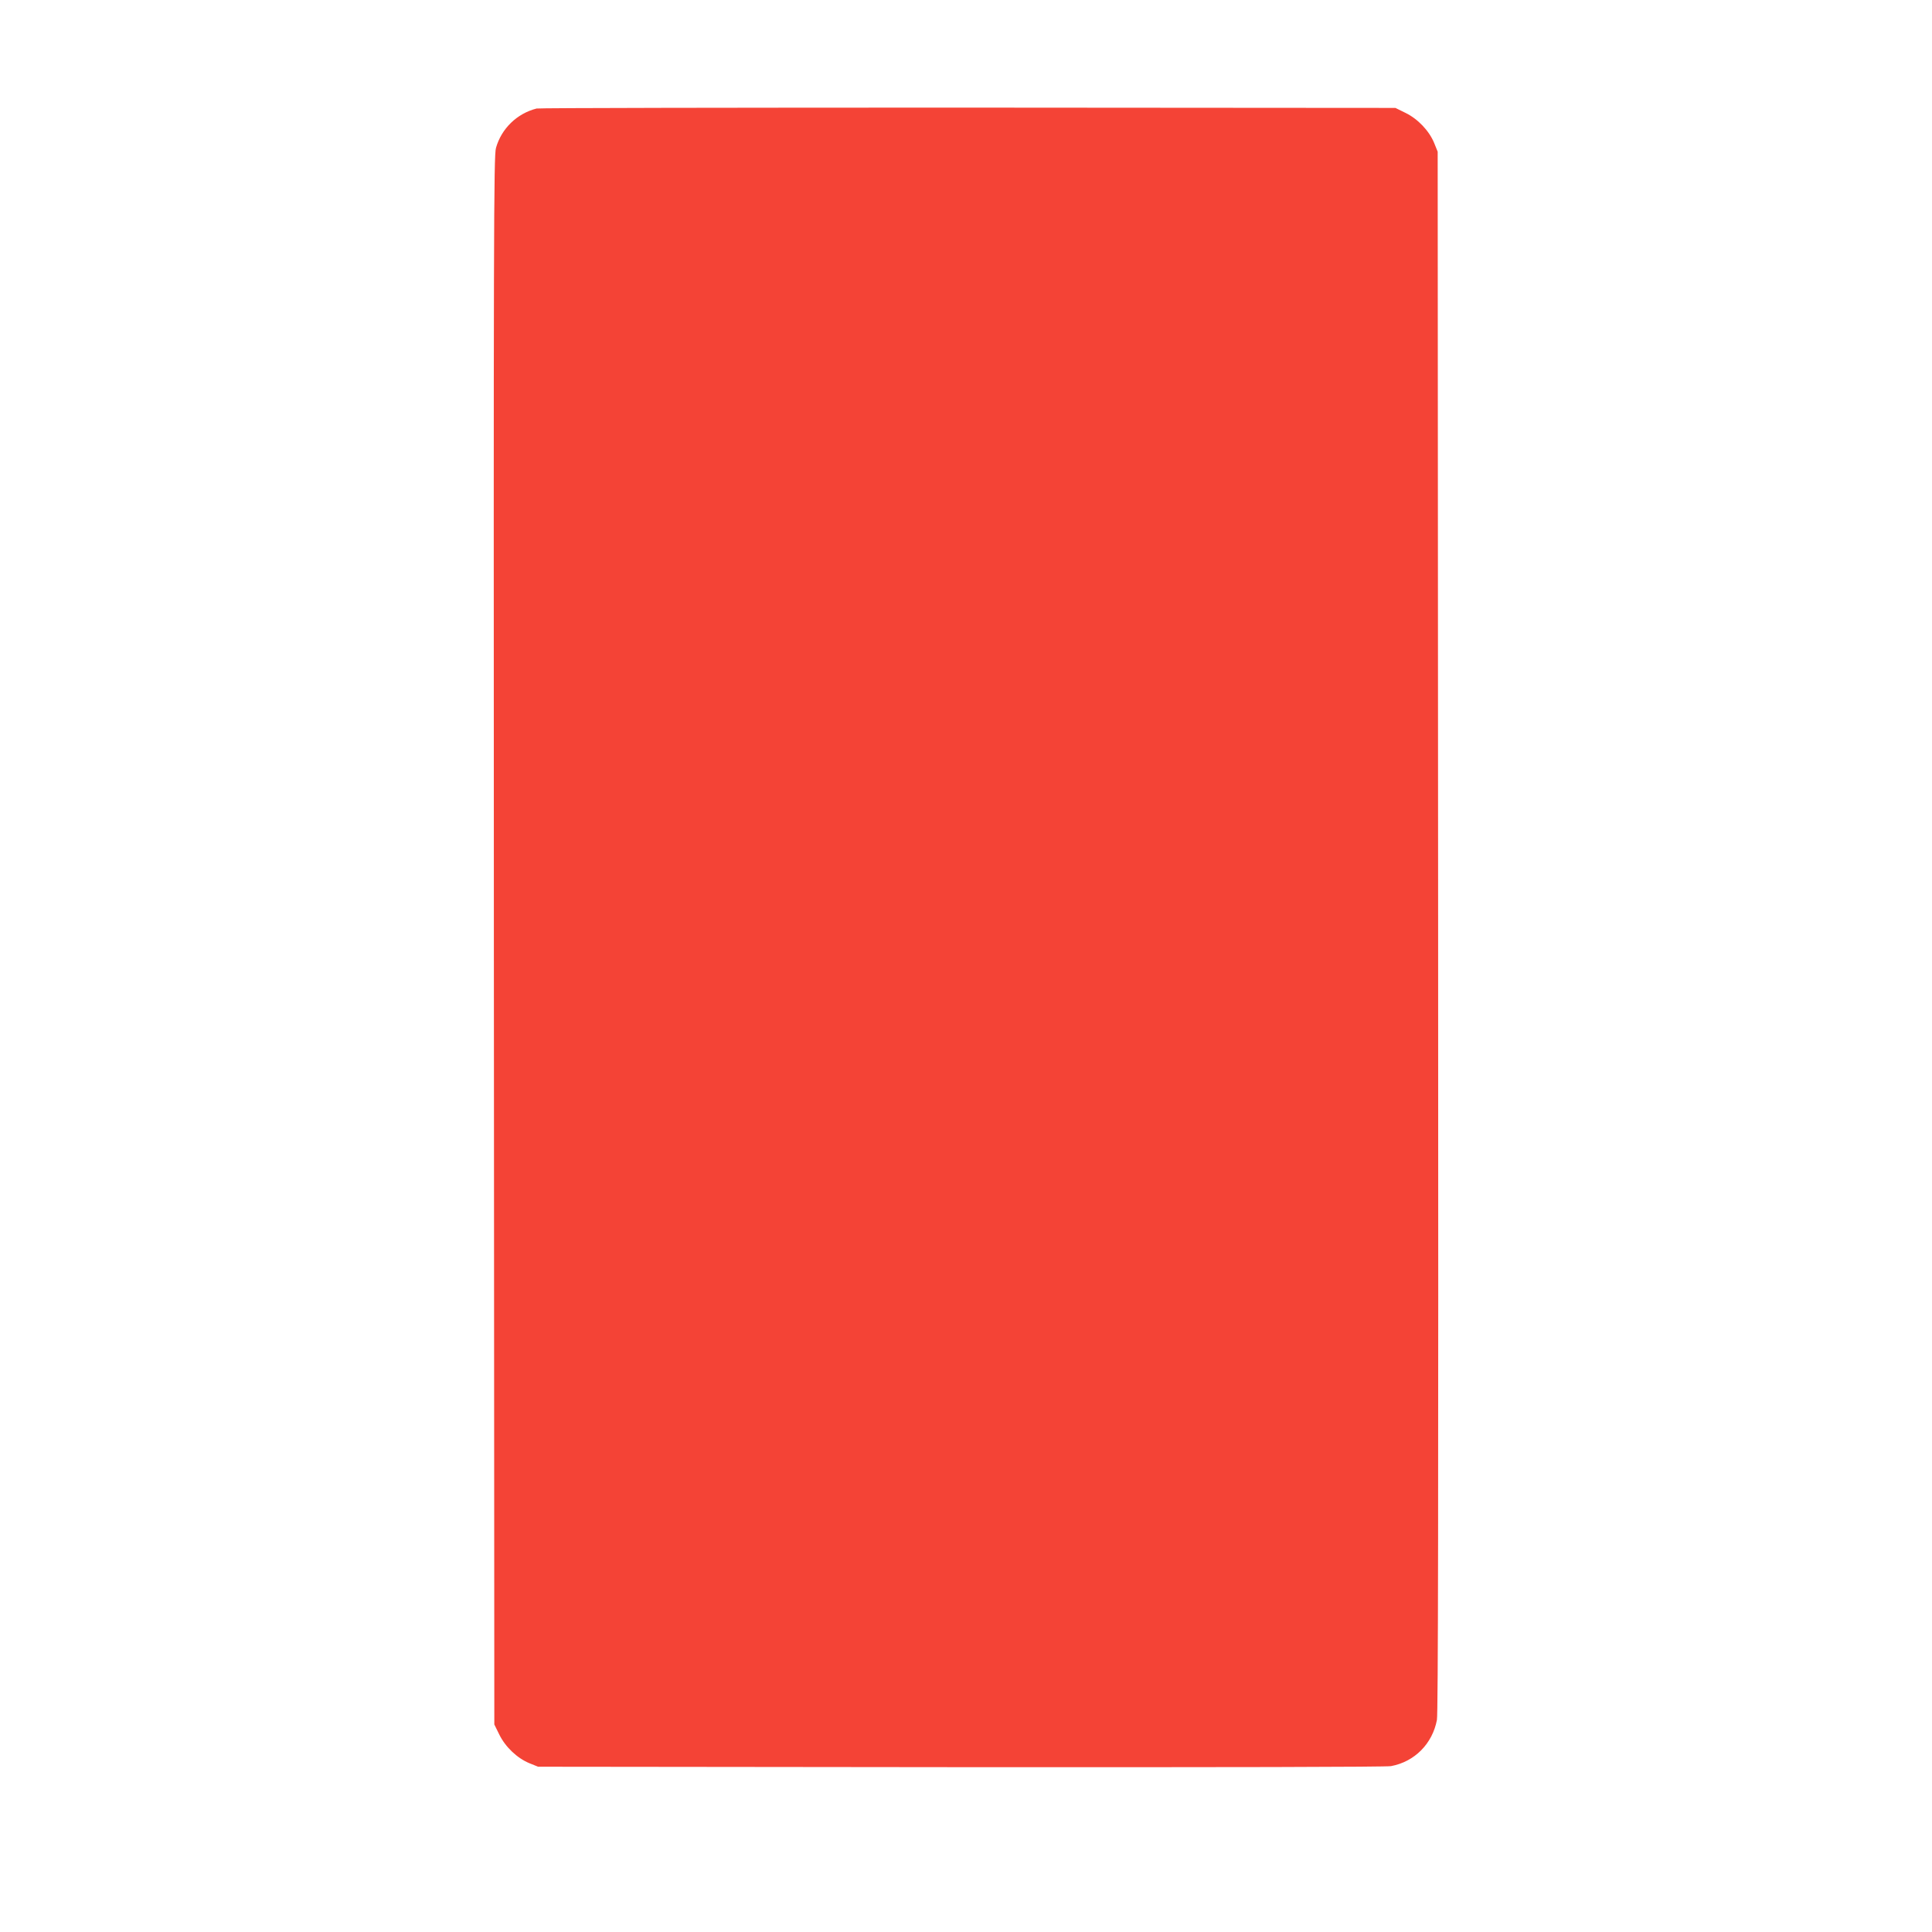 <?xml version="1.0" standalone="no"?>
<!DOCTYPE svg PUBLIC "-//W3C//DTD SVG 20010904//EN"
 "http://www.w3.org/TR/2001/REC-SVG-20010904/DTD/svg10.dtd">
<svg version="1.0" xmlns="http://www.w3.org/2000/svg"
 width="1280pt" height="1280pt" viewBox="0 0 1280 1280"
 preserveAspectRatio="xMidYMid meet">
<g transform="translate(0,1280) scale(0.1,-0.1)"
fill="#f44336" stroke="none">
<path d="M3555 12081 c-130 -33 -233 -133 -269 -261 -15 -50 -16 -552 -14
-5250 l3 -5195 33 -67 c40 -82 119 -157 200 -190 l57 -23 2800 -3 c1750 -1
2819 1 2851 7 156 29 274 148 304 306 8 44 10 1414 8 5225 l-3 5165 -23 57
c-33 81 -108 160 -190 200 l-67 33 -2830 2 c-1556 0 -2843 -2 -2860 -6z"/>
</g>
</svg>

